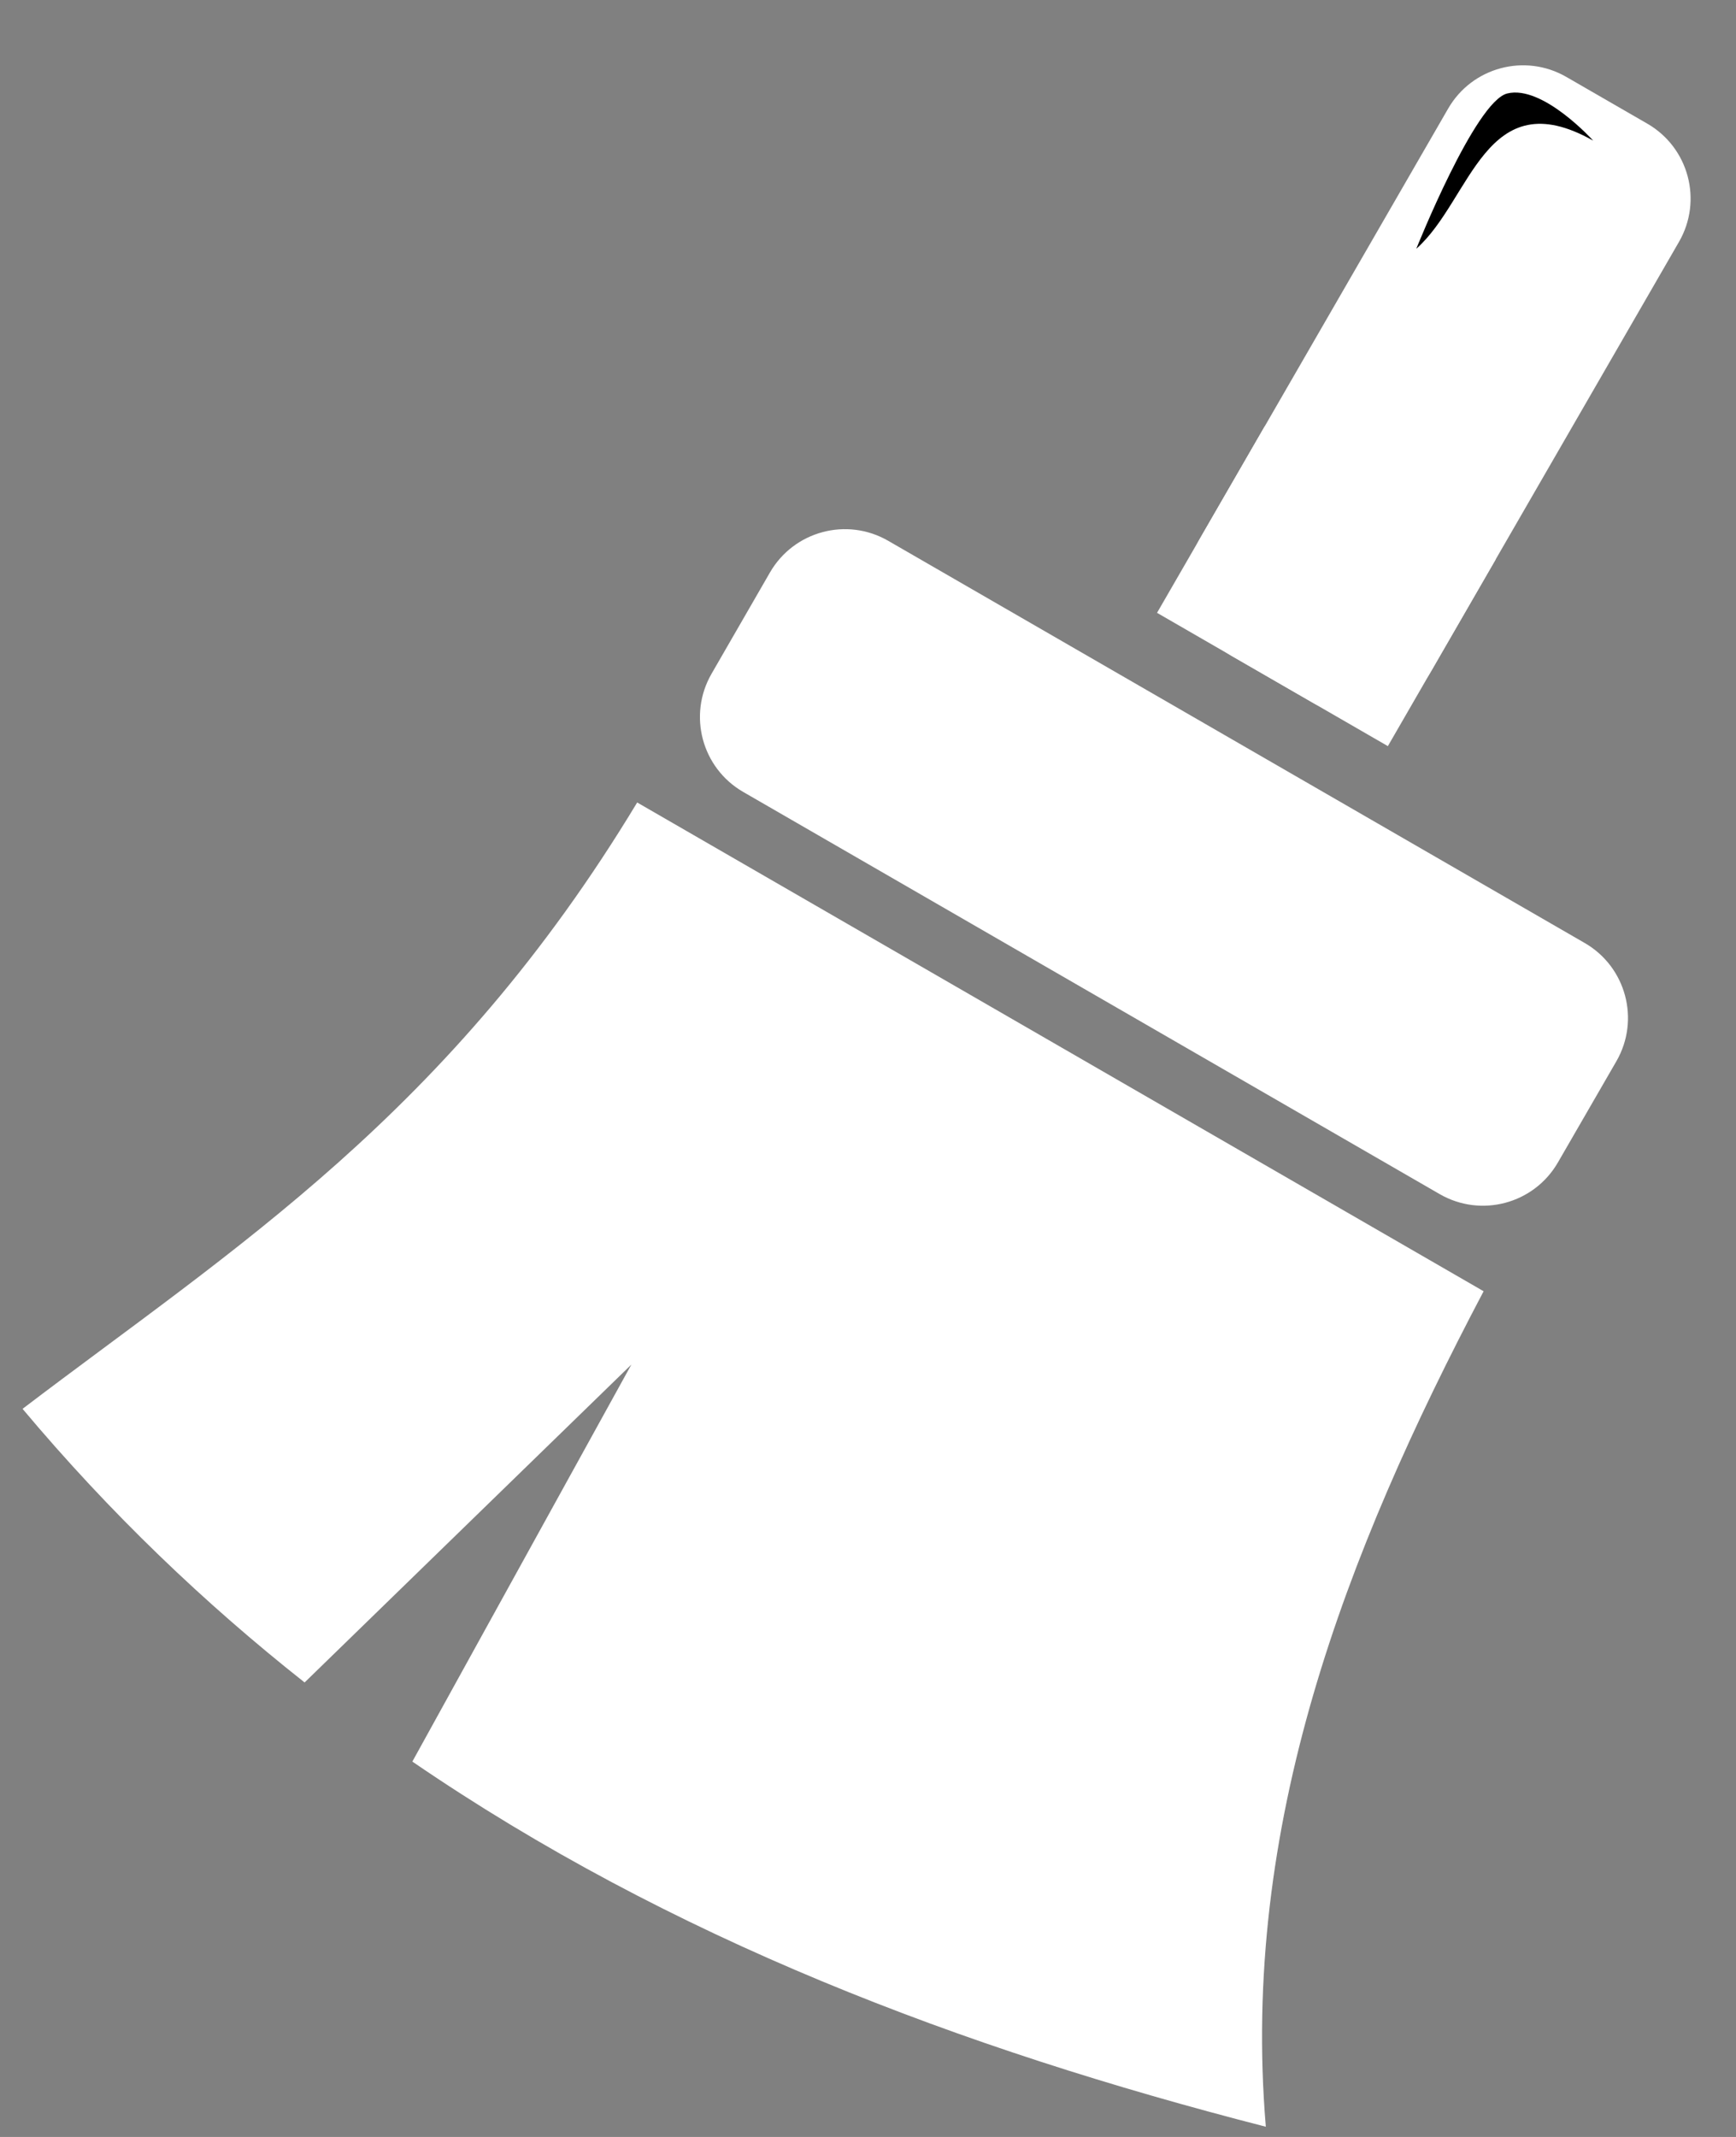 <svg width="26" height="32" viewBox="0 0 26 32" fill="none" xmlns="http://www.w3.org/2000/svg">
<rect x="0" y="0" width="26" height="32" fill="#808080" stroke="none"/>
<path d="M24.672 1.852L23.459 1.152C22.839 0.794 22.047 1.006 21.689 1.626L17.977 8.055C17.619 8.675 17.832 9.467 18.451 9.825L19.665 10.525C20.284 10.883 21.077 10.671 21.434 10.051L25.146 3.622C25.504 3.002 25.292 2.21 24.672 1.852Z" fill="white"/>
<path d="M23.734 14.121L13.302 8.098C12.682 7.74 11.89 7.953 11.532 8.572L10.657 10.089C10.299 10.709 10.511 11.501 11.131 11.859L21.563 17.882C22.183 18.239 22.975 18.027 23.333 17.407L24.209 15.891C24.566 15.271 24.354 14.479 23.734 14.121Z" fill="white"/>
<path fill-rule="evenodd" clip-rule="evenodd" d="M9.543 12.017C6.725 16.686 3.501 18.69 0.338 21.097C1.651 22.662 3.067 24.013 4.562 25.194L9.456 20.434L6.176 26.379C10.045 29.027 14.389 30.674 18.958 31.847C18.581 27.341 20.141 23.279 22.22 19.336L9.543 12.017Z" fill="white"/>
<mask id="mask0_1232_197" style="mask-type:luminance" maskUnits="userSpaceOnUse" x="-2" y="16" width="25" height="16">
<path d="M17.308 16.512C22.849 24.929 10.566 29.697 1.471 20.431C-3.387 15.482 0.338 21.097 0.338 21.097C0.338 21.097 1.64 25.085 6.587 27.881C11.535 30.677 18.958 31.847 18.958 31.847L22.22 19.336L17.308 16.512Z" fill="white"/>
</mask>
<g mask="url(#mask0_1232_197)">
<path fill-rule="evenodd" clip-rule="evenodd" d="M9.543 12.017C6.725 16.686 3.501 18.69 0.338 21.097C1.651 22.662 3.067 24.013 4.562 25.194L9.456 20.434L6.176 26.379C10.045 29.027 14.389 30.674 18.958 31.847C18.581 27.341 20.141 23.279 22.22 19.336L9.543 12.017Z" fill="white" fill-opacity="0.117"/>
</g>
<path d="M23.861 2.106C23.861 2.106 23.105 1.267 22.573 1.4C22.092 1.521 21.212 3.725 21.212 3.725C22.037 2.996 22.244 1.194 23.861 2.106Z" fill="black"/>
<path d="M22.4 8.378L18.943 6.382L17.329 9.177L20.786 11.173L22.4 8.378Z" fill="white"/>
</svg>
